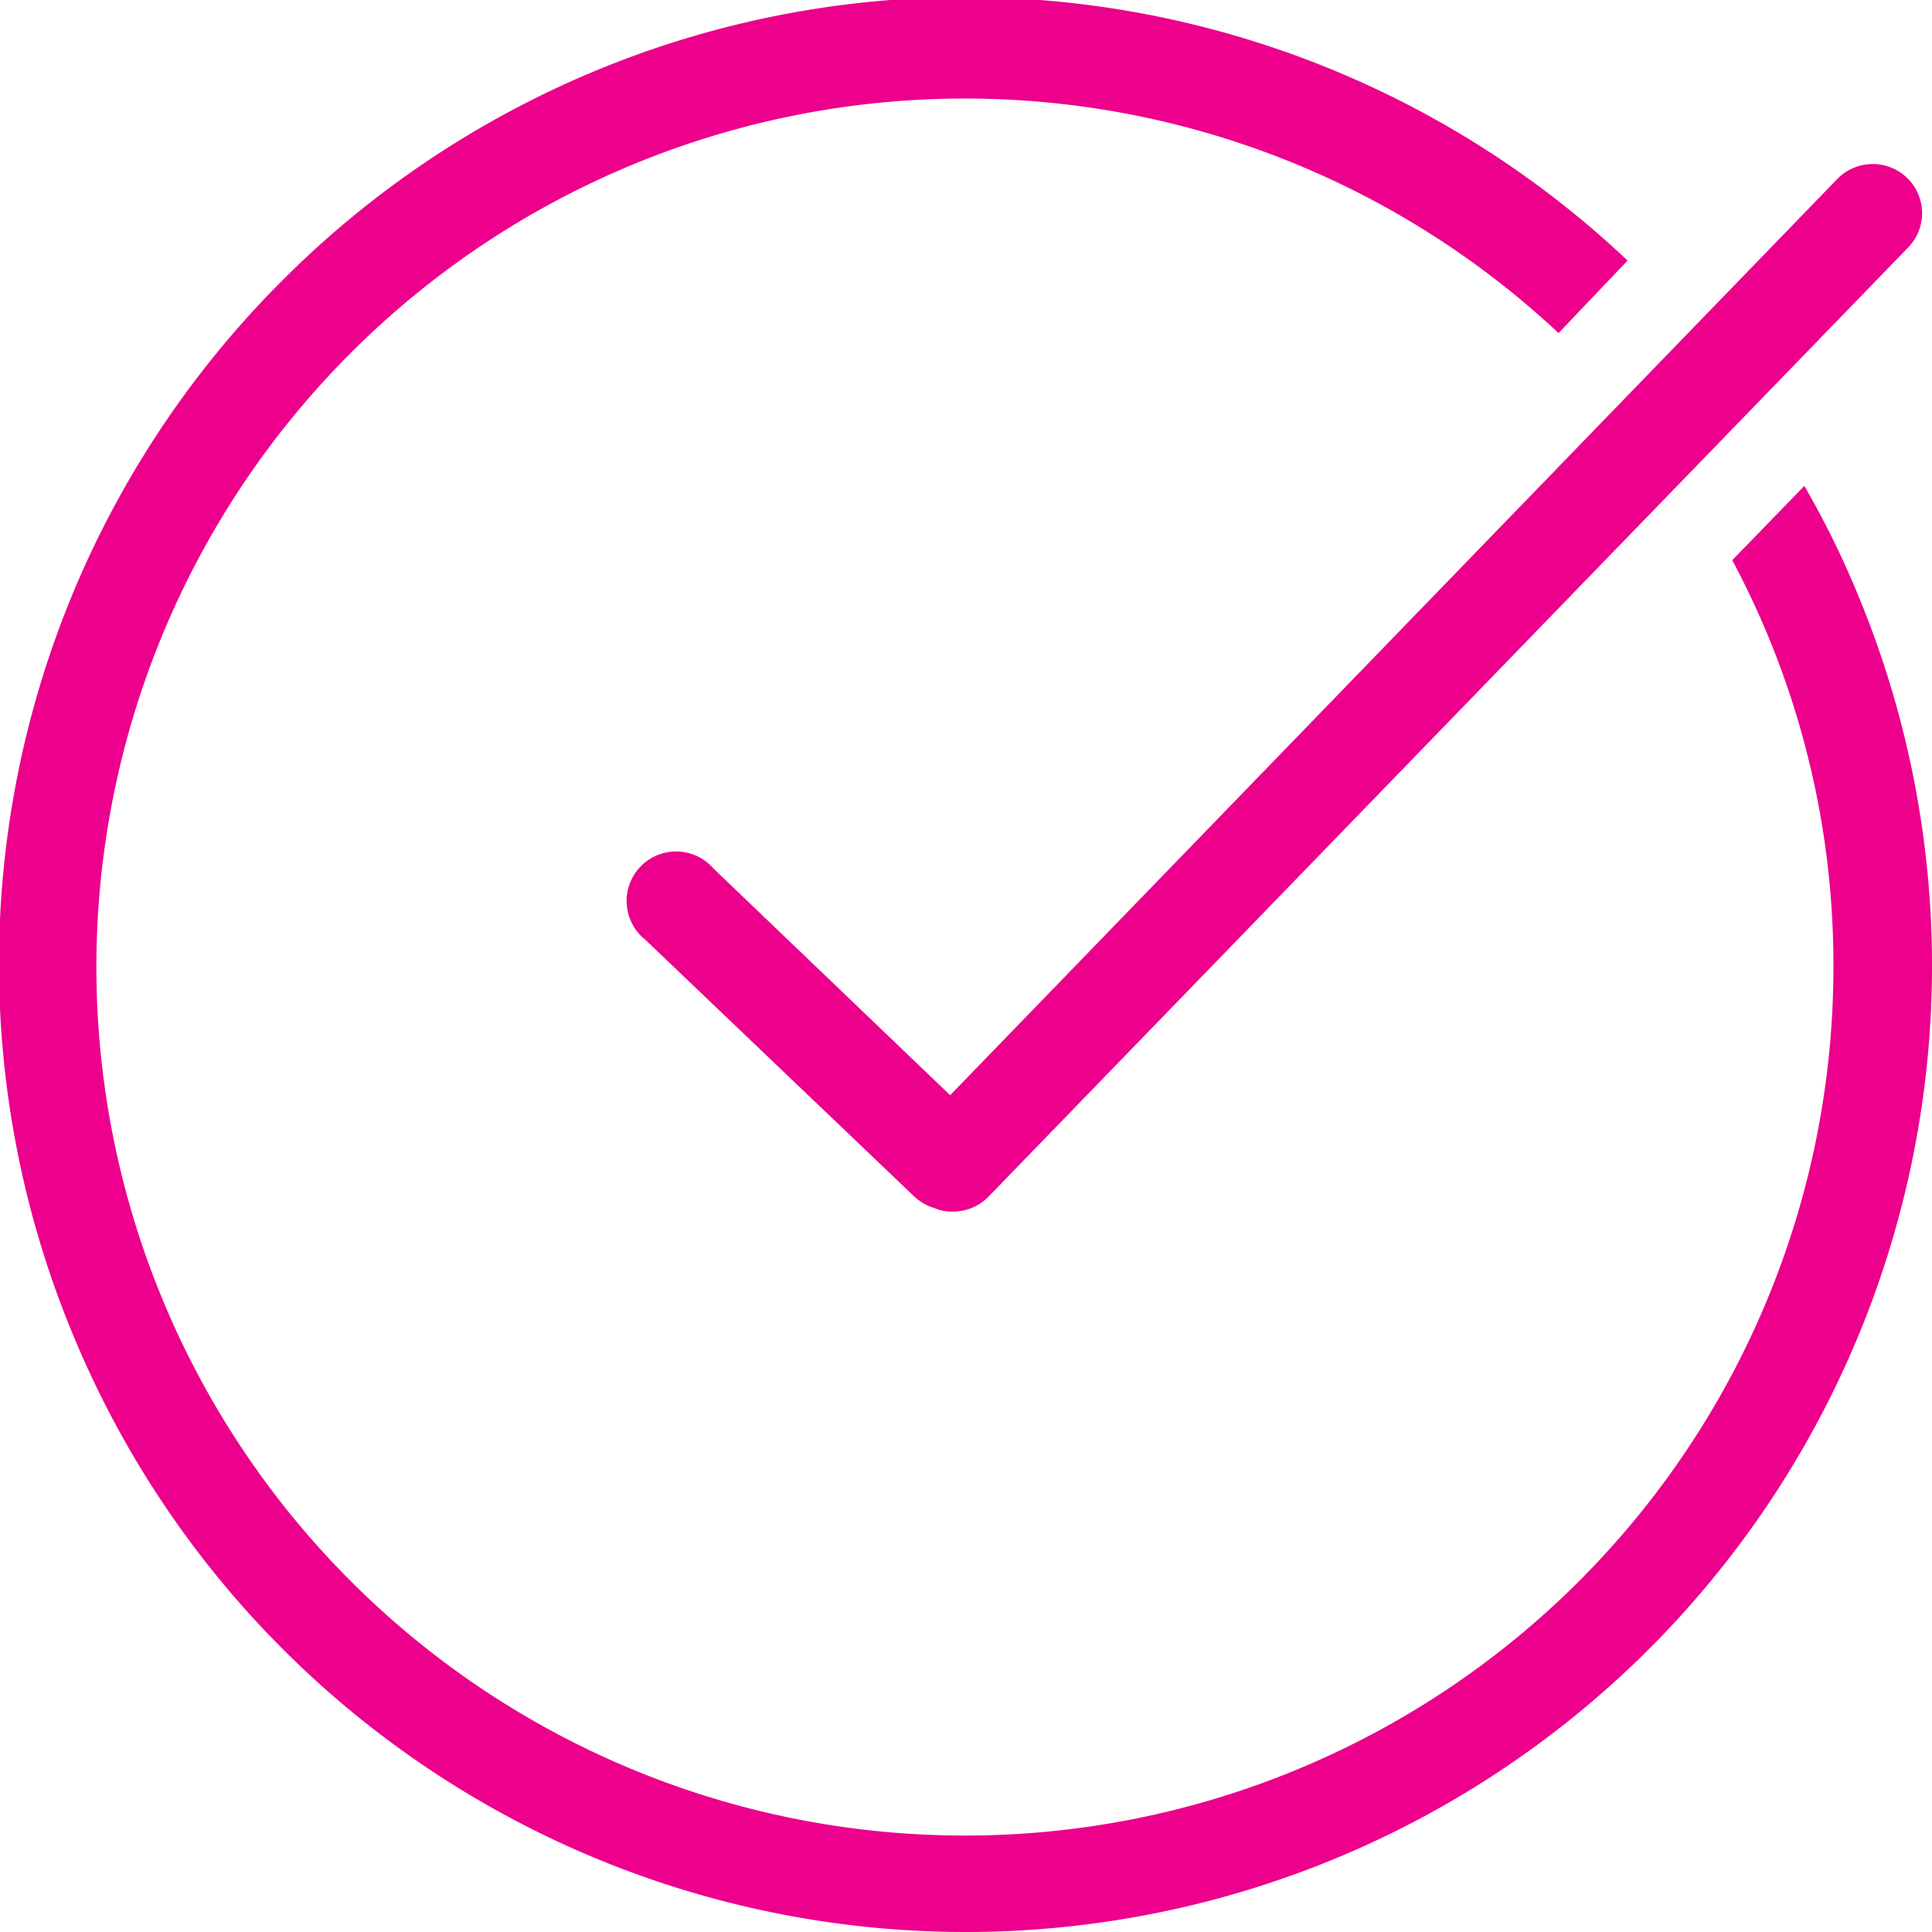<svg xmlns="http://www.w3.org/2000/svg" viewBox="0 0 44.49 44.49"><defs><style>.cls-1{fill:#ec008c;}</style></defs><title>check-pink-ic</title><g id="Слой_2" data-name="Слой 2"><g id="Layer_1" data-name="Layer 1"><path class="cls-1" d="M16.43,20a1.14,1.14,0,1,0-1.57,1.64l6.19,5.91a1.18,1.18,0,0,0,.47.27,1,1,0,0,0,.42.08,1.14,1.14,0,0,0,.82-.34L43.93,5.71a1.13,1.13,0,0,0,0-1.6,1.14,1.14,0,0,0-1.61,0L21.88,25.22Z"/><path class="cls-1" d="M42.74,13.59a20.6,20.6,0,0,0-1.19-2.4L39.89,12.9a19.77,19.77,0,0,1,2.33,9.34A20,20,0,1,1,35.89,7.67L37.48,6a22.21,22.21,0,0,0-31,.48A22.24,22.24,0,0,0,1.75,30.9,22.24,22.24,0,0,0,22.24,44.49a22.25,22.25,0,0,0,20.5-30.9Z"/></g></g></svg>